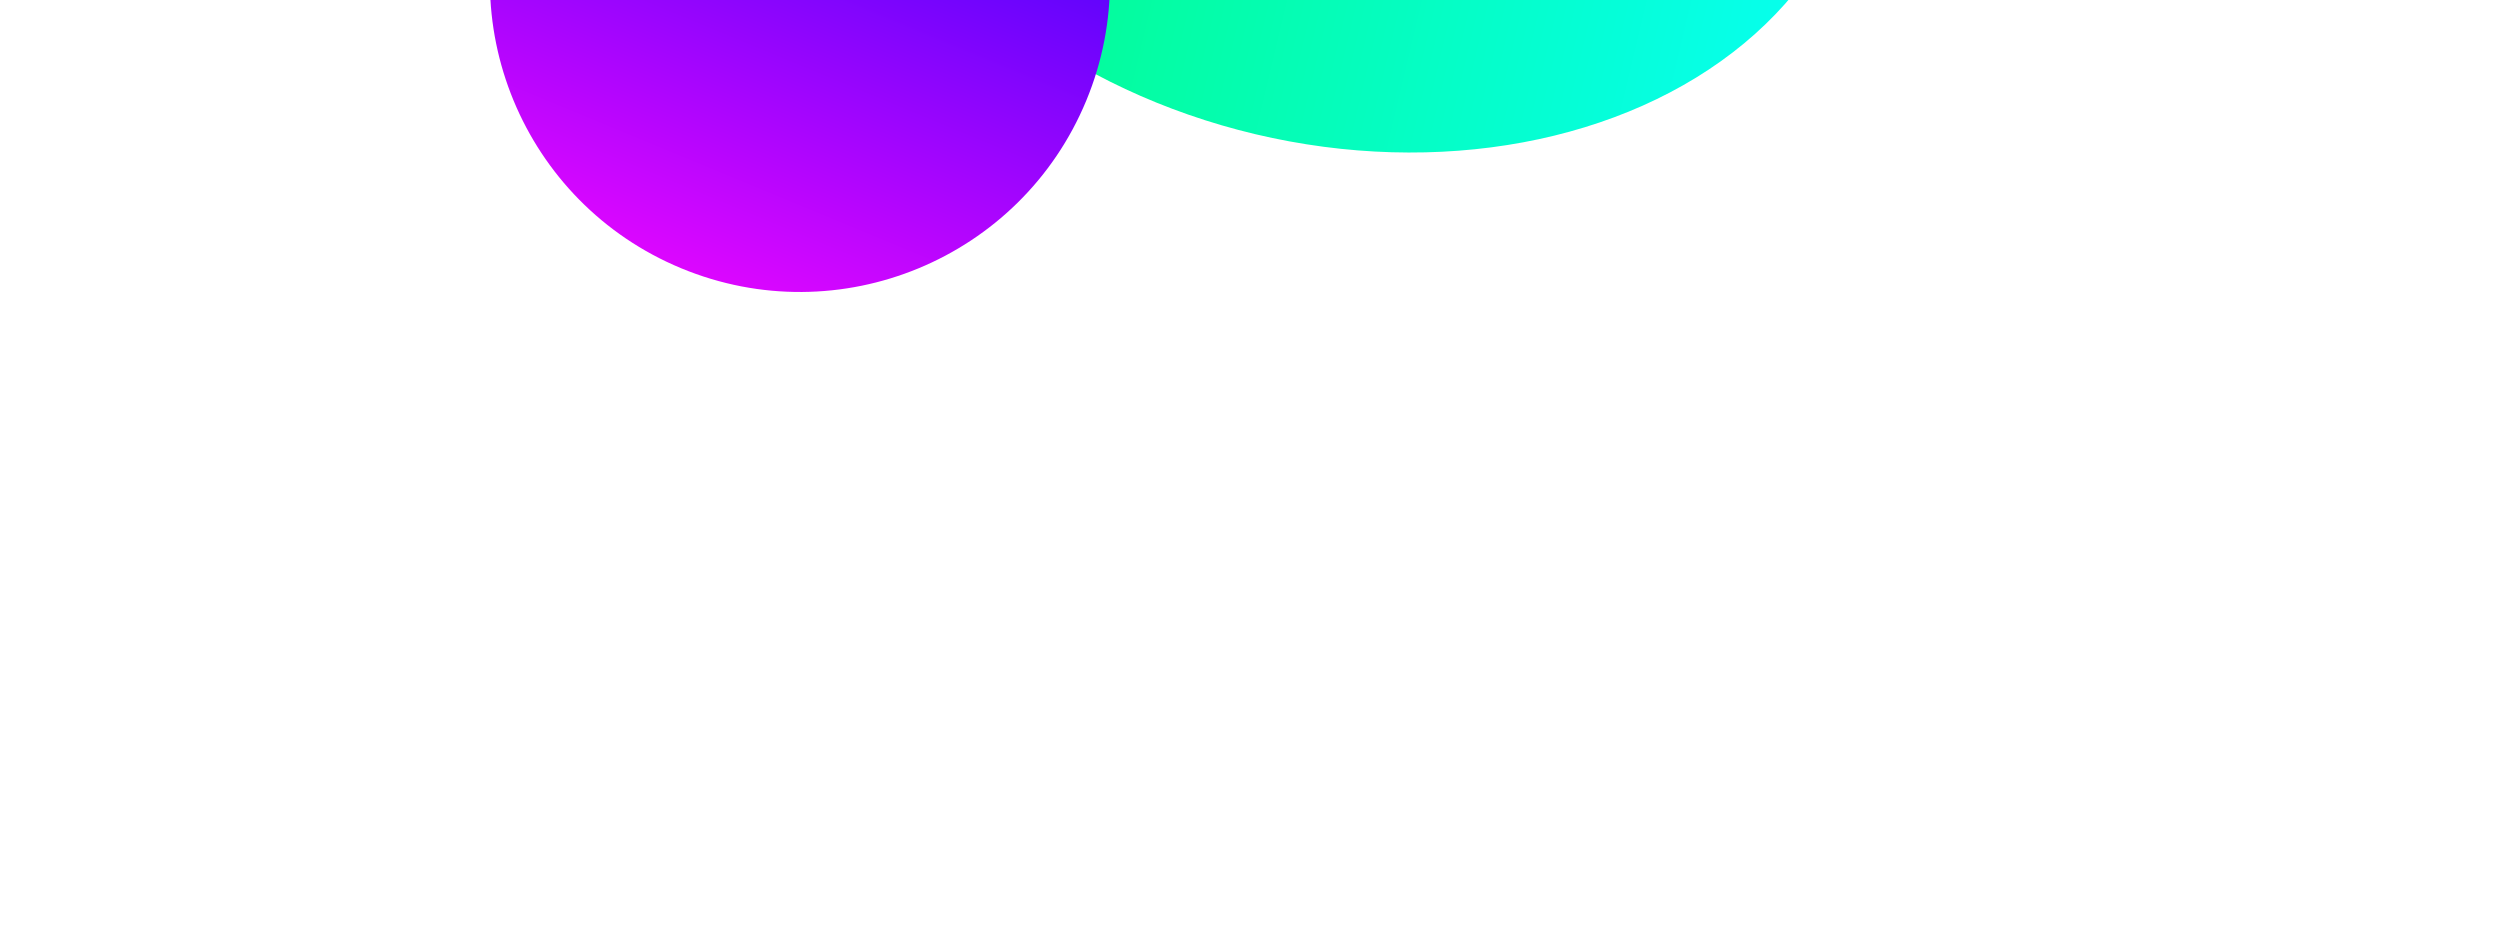 <svg width="1398" height="517" viewBox="0 0 1398 517" fill="none" xmlns="http://www.w3.org/2000/svg">
<g filter="url(#filter0_f_302_1692)">
<ellipse cx="225.124" cy="293.536" rx="225.124" ry="293.536" transform="matrix(-0.231 0.973 0.973 0.231 520.359 -430.863)" fill="url(#paint0_linear_302_1692)"/>
</g>
<g filter="url(#filter1_f_302_1692)">
<circle cx="173.275" cy="173.275" r="173.275" transform="matrix(-0.924 -0.383 -0.383 0.924 673.794 -103.82)" fill="url(#paint1_linear_302_1692)"/>
</g>
<g filter="url(#filter2_f_302_1692)">
<ellipse cx="216.894" cy="318.289" rx="216.894" ry="318.289" transform="matrix(-0.231 0.973 0.973 0.231 287.679 -629)" fill="url(#paint2_linear_302_1692)"/>
</g>
<defs>
<filter id="filter0_f_302_1692" x="110.215" y="-726.893" width="1287.63" height="1165.62" filterUnits="userSpaceOnUse" color-interpolation-filters="sRGB">
<feFlood flood-opacity="0" result="BackgroundImageFix"/>
<feBlend mode="normal" in="SourceGraphic" in2="BackgroundImageFix" result="shape"/>
<feGaussianBlur stdDeviation="176.733" result="effect1_foregroundBlur_302_1692"/>
</filter>
<filter id="filter1_f_302_1692" x="-79.449" y="-536.981" width="1053.57" height="1053.57" filterUnits="userSpaceOnUse" color-interpolation-filters="sRGB">
<feFlood flood-opacity="0" result="BackgroundImageFix"/>
<feBlend mode="normal" in="SourceGraphic" in2="BackgroundImageFix" result="shape"/>
<feGaussianBlur stdDeviation="176.733" result="effect1_foregroundBlur_302_1692"/>
</filter>
<filter id="filter2_f_302_1692" x="44.155" y="-757.448" width="1006.36" height="825.859" filterUnits="userSpaceOnUse" color-interpolation-filters="sRGB">
<feFlood flood-opacity="0" result="BackgroundImageFix"/>
<feBlend mode="normal" in="SourceGraphic" in2="BackgroundImageFix" result="shape"/>
<feGaussianBlur stdDeviation="94.707" result="effect1_foregroundBlur_302_1692"/>
</filter>
<linearGradient id="paint0_linear_302_1692" x1="225.124" y1="0" x2="225.124" y2="587.072" gradientUnits="userSpaceOnUse">
<stop stop-color="#03FB75"/>
<stop offset="1" stop-color="#06FFF0"/>
</linearGradient>
<linearGradient id="paint1_linear_302_1692" x1="173.275" y1="0" x2="173.275" y2="346.55" gradientUnits="userSpaceOnUse">
<stop stop-color="#2603FB"/>
<stop offset="1" stop-color="#DC06FF"/>
</linearGradient>
<linearGradient id="paint2_linear_302_1692" x1="216.894" y1="0" x2="216.894" y2="636.579" gradientUnits="userSpaceOnUse">
<stop stop-color="#FB03F5"/>
<stop offset="1" stop-color="#AA9CFF"/>
</linearGradient>
</defs>
</svg>
